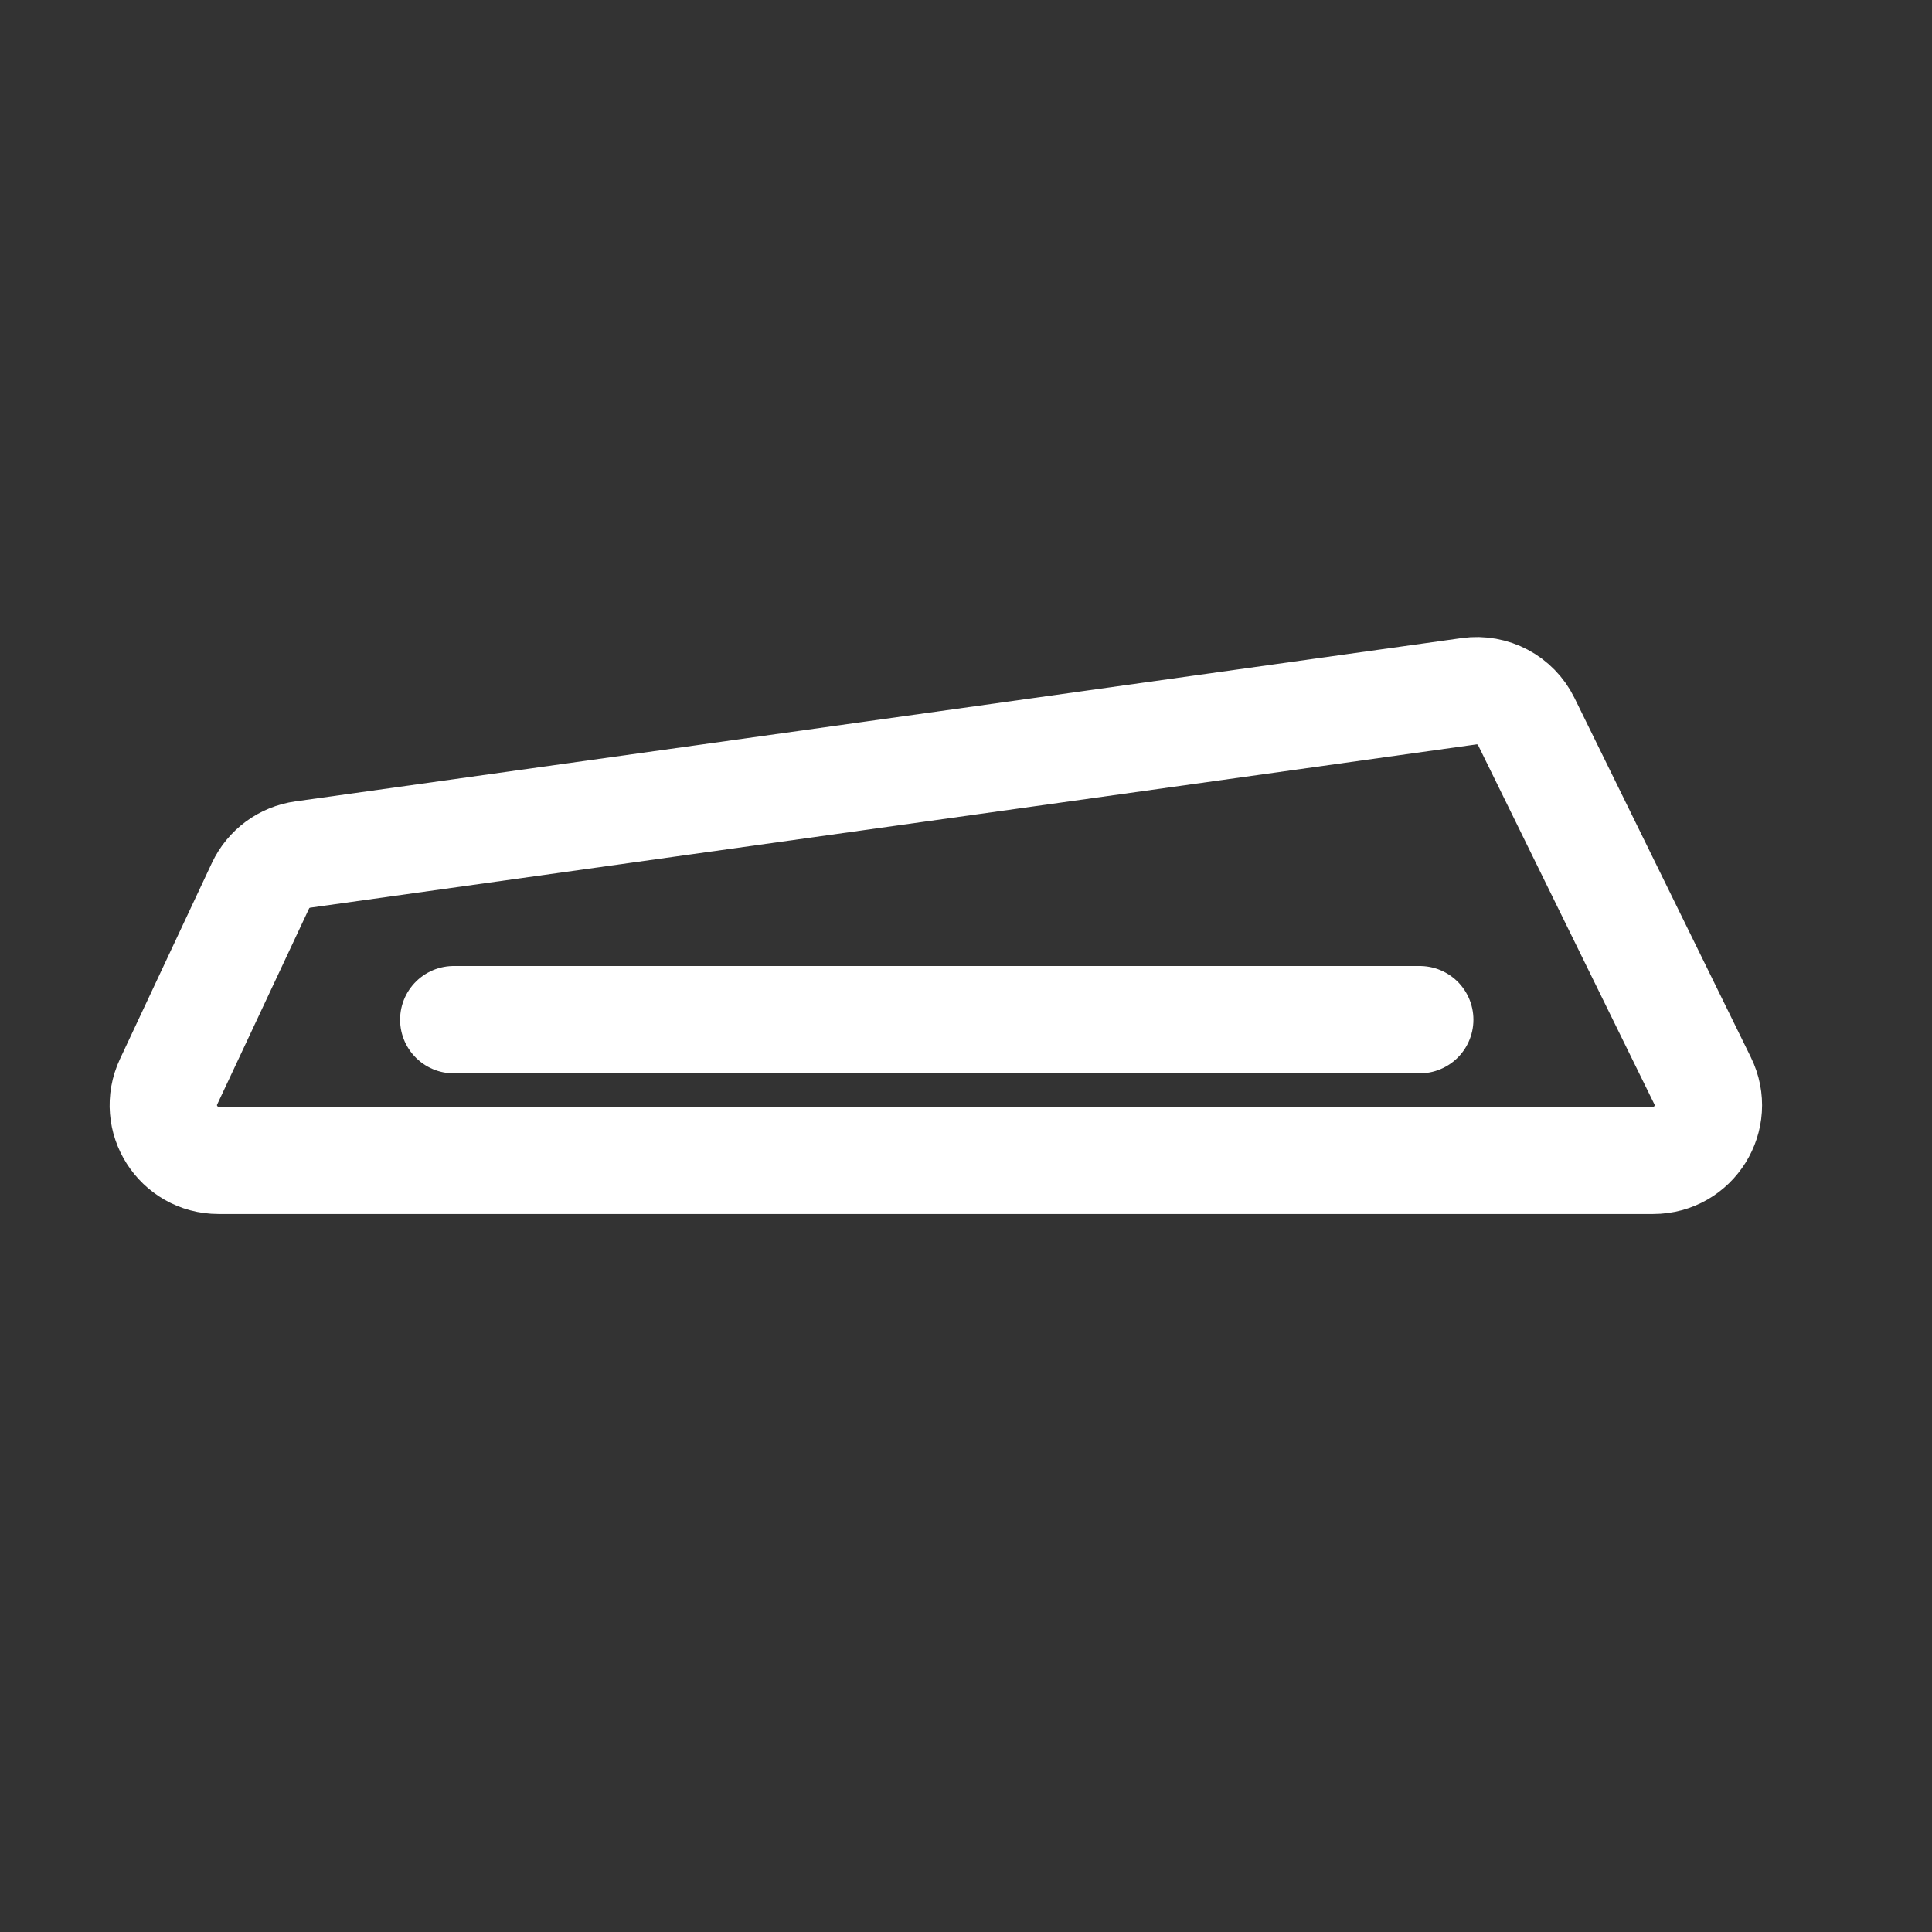 <svg width="36" height="36" viewBox="0 0 36 36" fill="none" xmlns="http://www.w3.org/2000/svg">
<rect x="0" y="0" width="36" height="36" fill="#333333" stroke="none"/>
<path d="M4.854 16.504C5.002 16.19 5.298 15.971 5.642 15.923L27.375 12.88C27.815 12.819 28.244 13.046 28.44 13.445L31.727 20.141C32.063 20.823 31.566 21.621 30.805 21.621H4.072C3.319 21.621 2.822 20.839 3.141 20.157L4.854 16.504Z" stroke="white" stroke-width="2"/>
<path d="M8.455 19H26.455" stroke="white" stroke-width="2" stroke-linecap="round"/>
</svg>
